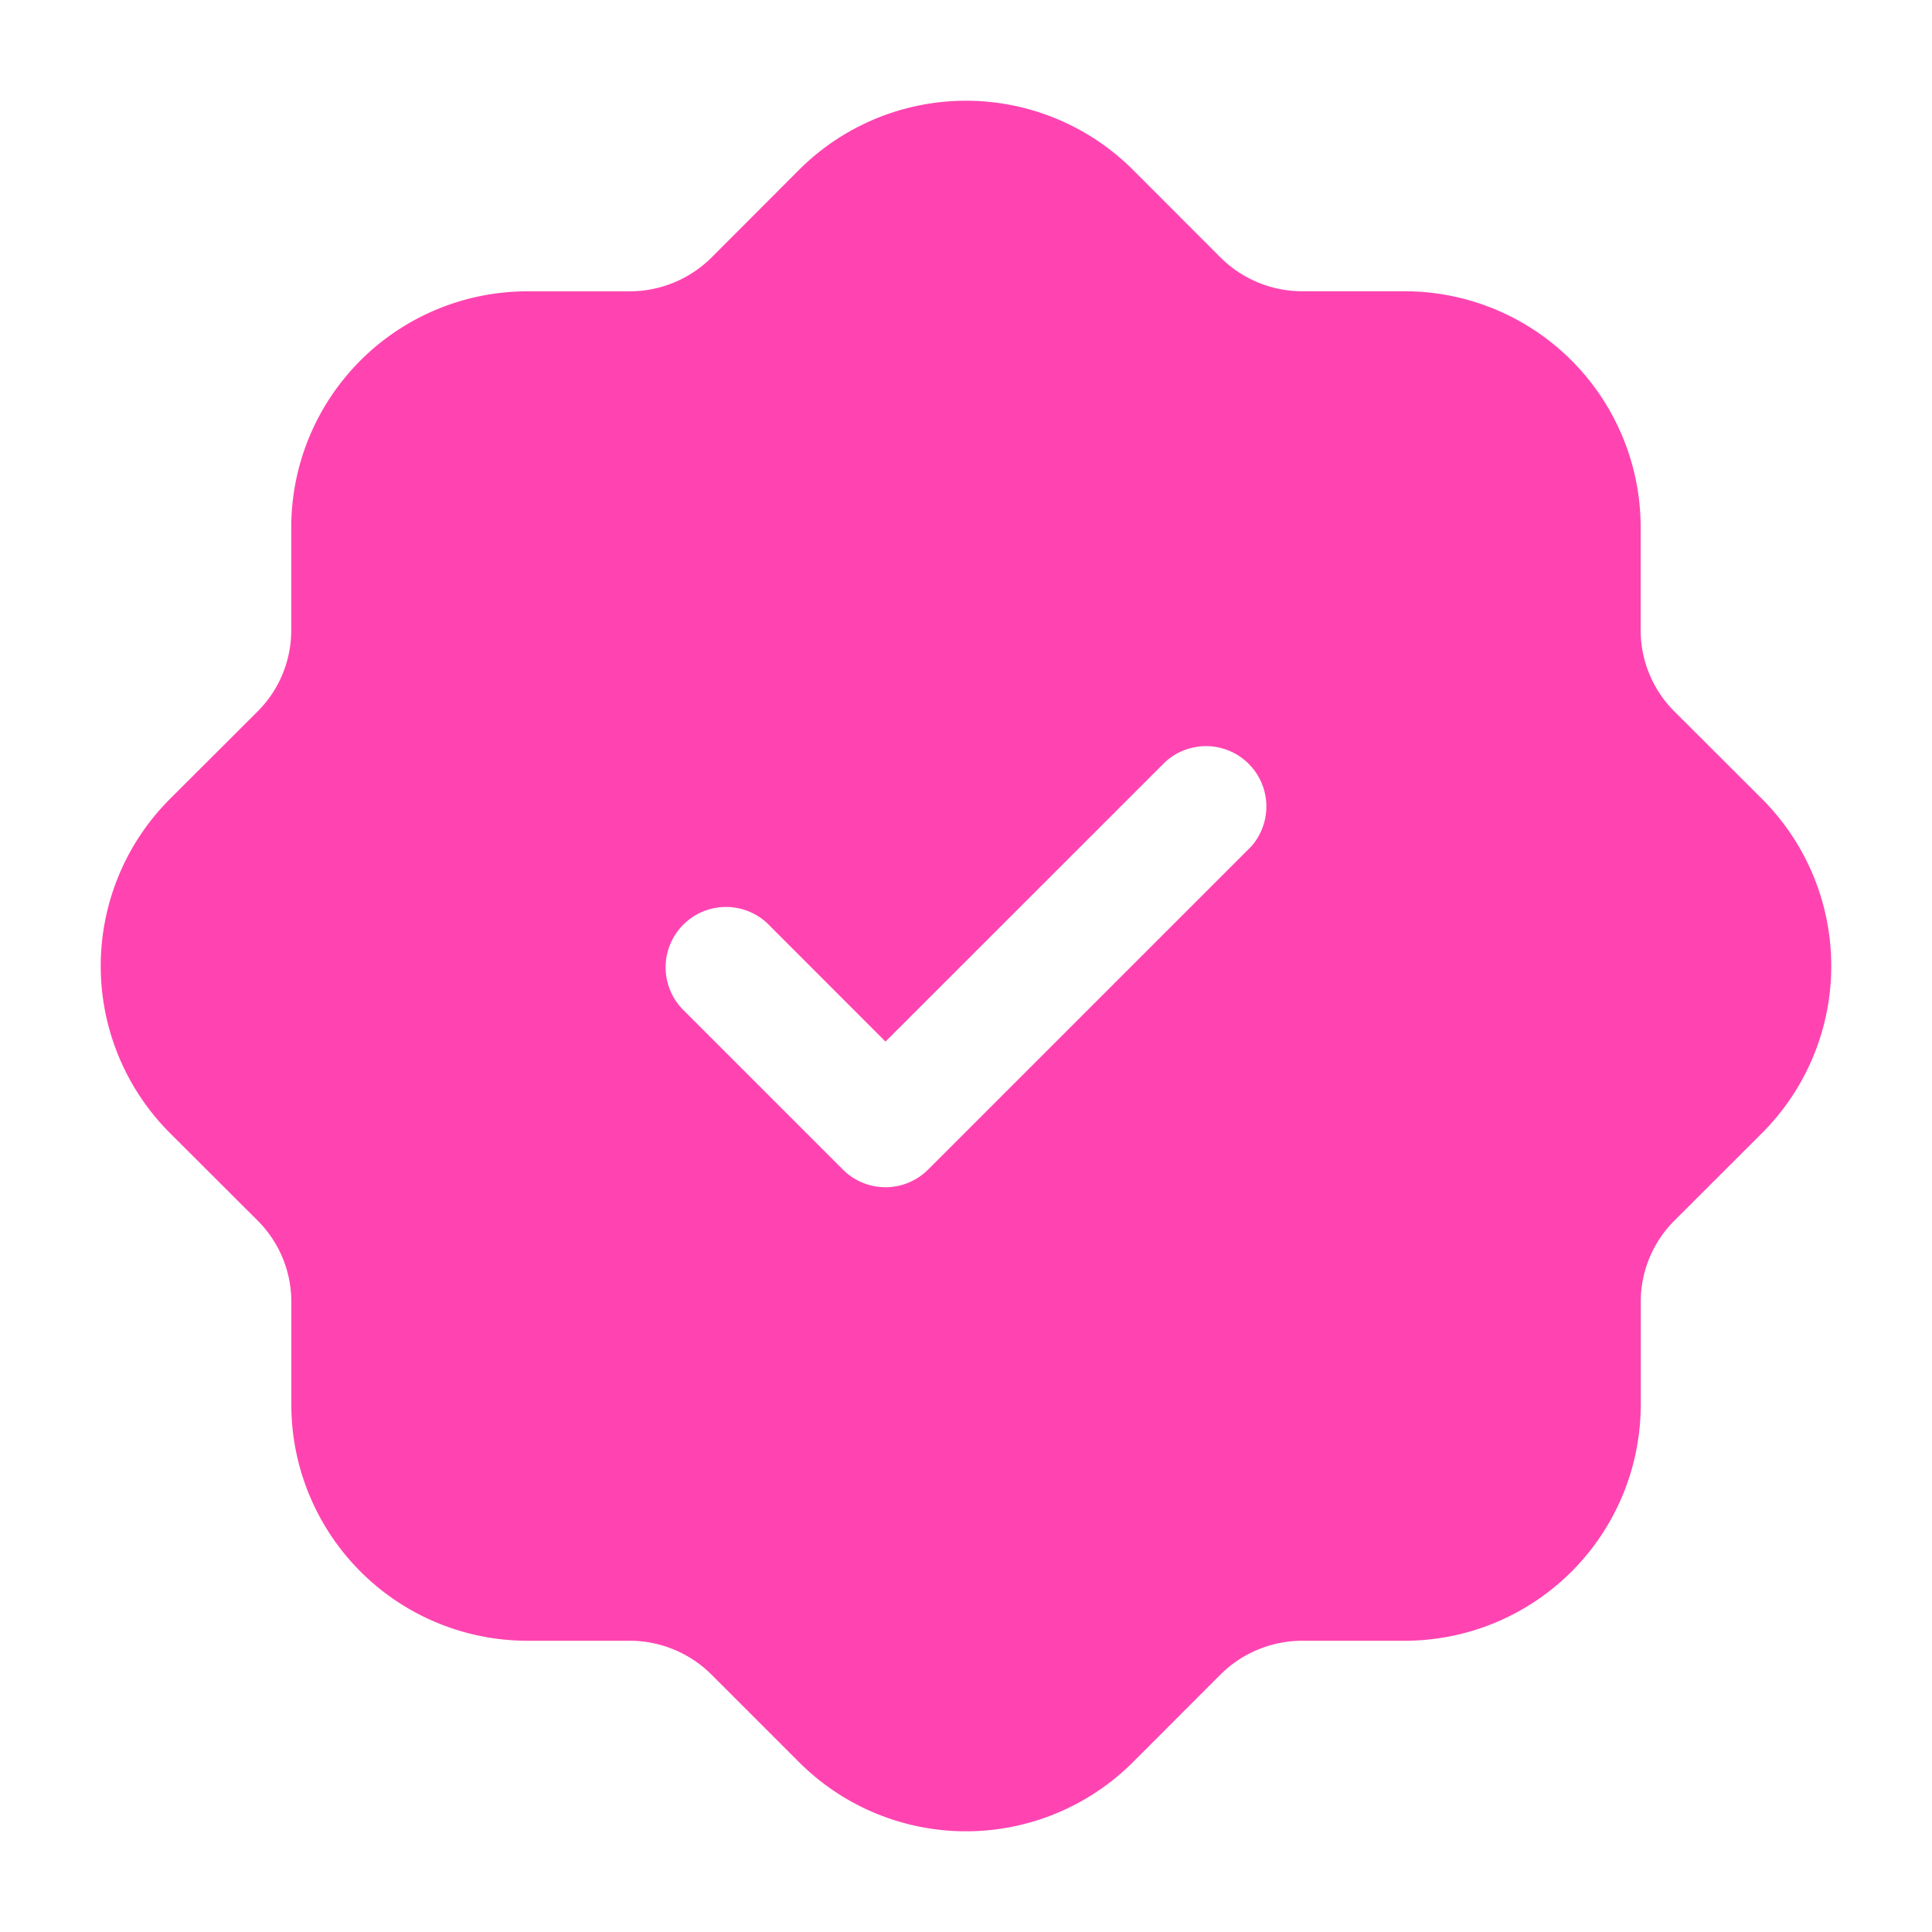<?xml version="1.0" encoding="UTF-8"?> <svg xmlns="http://www.w3.org/2000/svg" xmlns:xlink="http://www.w3.org/1999/xlink" version="1.1" width="512" height="512" x="0" y="0" viewBox="0 0 24 24" style="enable-background:new 0 0 512 512" xml:space="preserve" class=""><g><path d="M21.892 9.928 20.8 8.838a1.425 1.425 0 0 1-.419-1.012V6.549a2.934 2.934 0 0 0-2.93-2.931h-1.277a1.441 1.441 0 0 1-1.011-.418l-1.091-1.092a2.934 2.934 0 0 0-4.144 0L8.838 3.2a1.445 1.445 0 0 1-1.012.419H6.548a2.934 2.934 0 0 0-2.93 2.931v1.276A1.425 1.425 0 0 1 3.2 8.838l-1.092 1.09a2.934 2.934 0 0 0 0 4.144l1.092 1.09a1.425 1.425 0 0 1 .419 1.012v1.277a2.934 2.934 0 0 0 2.93 2.931h1.277a1.441 1.441 0 0 1 1.011.419l1.091 1.091a2.933 2.933 0 0 0 4.144 0l1.09-1.091a1.445 1.445 0 0 1 1.012-.419h1.278a2.934 2.934 0 0 0 2.93-2.931v-1.277a1.425 1.425 0 0 1 .419-1.012l1.091-1.09a2.934 2.934 0 0 0 0-4.144zm-6.362.6-4 4a.748.748 0 0 1-1.06 0l-2-2a.75.75 0 0 1 1.06-1.06L11 12.939l3.47-3.469a.75.75 0 0 1 1.06 1.06z" data-name="Layer 2" fill="#ff44b1" opacity="1" data-original="#000000" class=""></path></g></svg> 